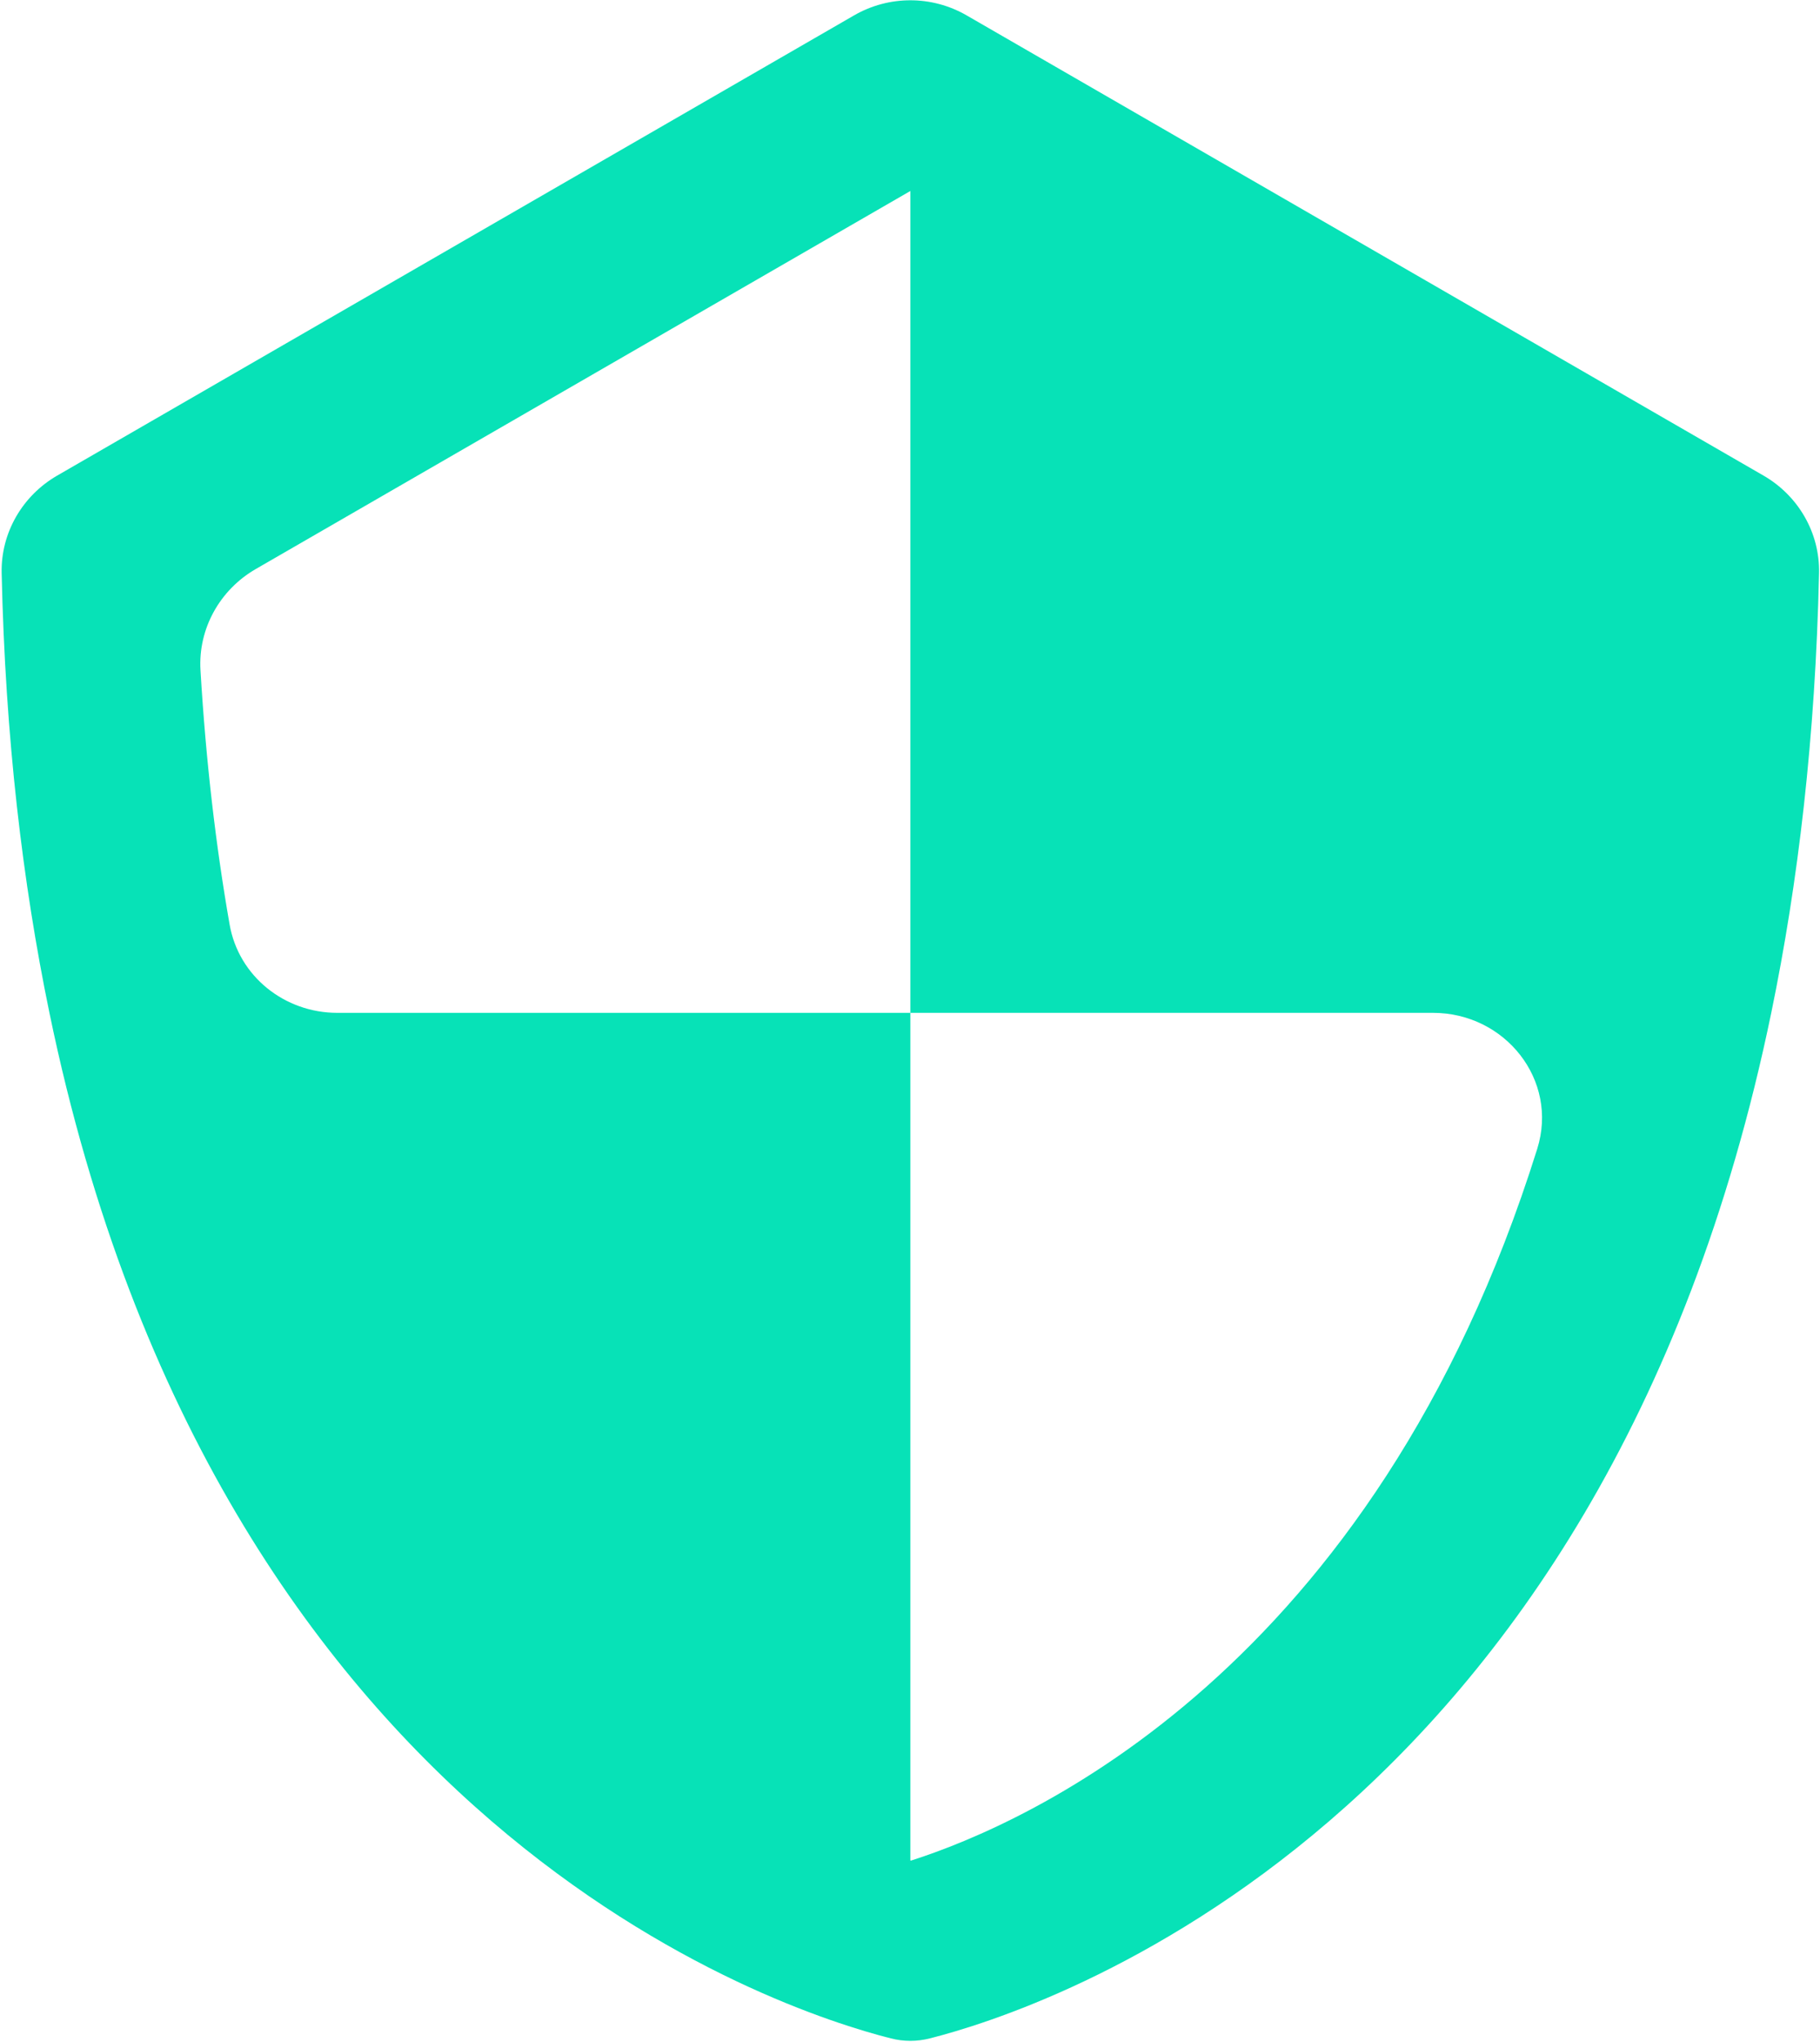 <svg width="1003" height="1125" viewBox="0 0 1003 1125" fill="none" xmlns="http://www.w3.org/2000/svg">
<path d="M532.691 8.466C513.509 -2.608 489.876 -2.608 470.694 8.466L31.52 262.007C12.337 273.082 0.422 293.561 0.911 315.707C2.907 406.14 12.432 486.348 27.243 557.993C120.19 1007.6 429.241 1107.36 490.926 1122.97C498.116 1124.79 505.269 1124.79 512.459 1122.97C574.143 1107.36 883.191 1007.6 976.14 557.993C990.95 486.347 1000.48 406.142 1002.47 315.707C1002.96 293.561 991.046 273.082 971.863 262.007L532.691 8.466ZM502.027 1025.03C501.975 1025.05 501.926 1025.05 501.873 1025.03C501.767 1025 501.692 1024.9 501.692 1024.78V919.308V557.993H246.284H185.873C156.86 557.993 131.547 537.904 126.539 509.326C118.985 466.219 113.477 419.625 110.486 369.222C109.13 346.369 121.151 324.916 140.978 313.47L501.687 105.226C501.688 105.225 501.688 105.225 501.689 105.225C501.691 105.225 501.692 105.227 501.692 105.229V219.884V557.993H757.188H789.756C829.464 557.993 859.041 595.019 847.17 632.91C756.946 920.885 566.044 1004.61 502.027 1025.03Z" fill="#07E2B7"/>
</svg>

